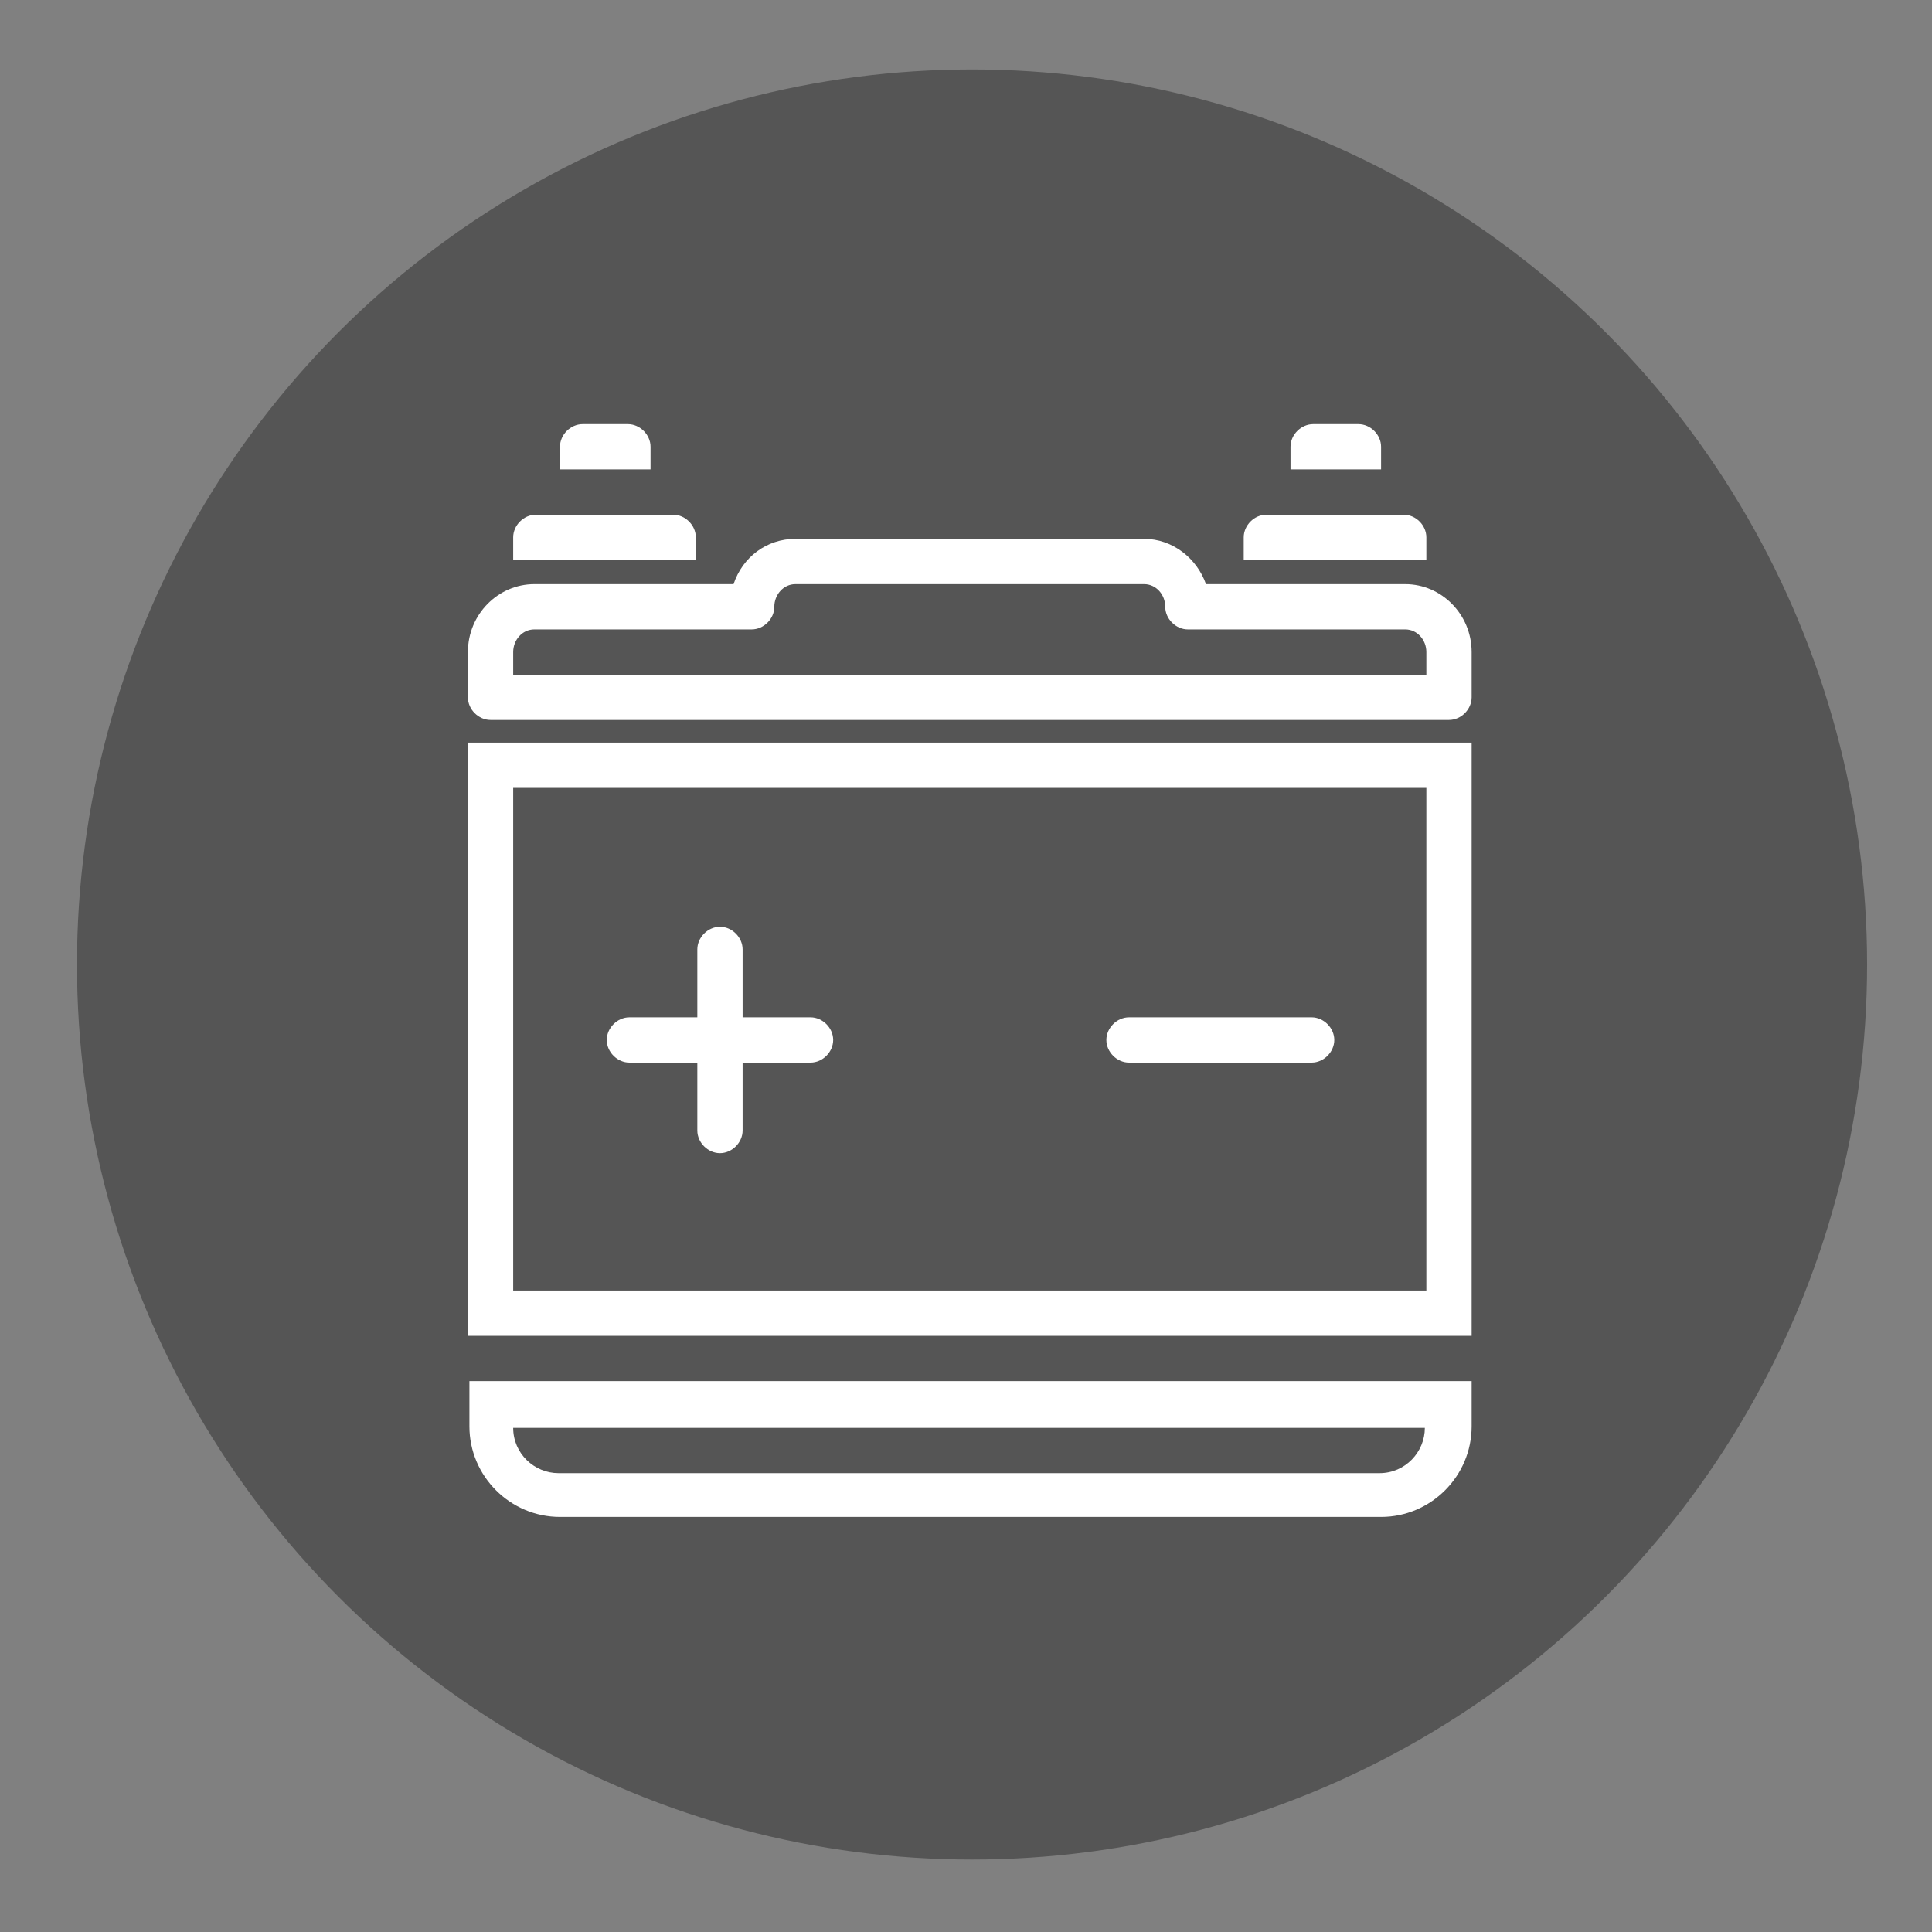 <?xml version="1.0" encoding="UTF-8"?>
<svg id="_レイヤー_1" data-name="レイヤー_1" xmlns="http://www.w3.org/2000/svg" version="1.1" viewBox="0 0 128 128">
  <rect x="0" y="0" width="128" height="128" fill="#808080" stroke="none"/>
  <!-- Generator: Adobe Illustrator 29.4.0, SVG Export Plug-In . SVG Version: 2.1.0 Build 152)  -->
  <g id="c">
    <circle cx="64.4" cy="63.9" r="59.3" fill="#555"/>
  </g>
  <g id="_バッテリー">
    <path d="M43.1,31.1h-6v-1.5c0-.8.7-1.5,1.5-1.5h3c.8,0,1.5.7,1.5,1.5v1.5ZM46.1,35.6c0-.8-.7-1.5-1.5-1.5h-9.1c-.8,0-1.5.7-1.5,1.5v1.5h12.1v-1.5ZM94.5,35.6c0-.8-.7-1.5-1.5-1.5h-9.1c-.8,0-1.5.7-1.5,1.5v1.5h12.1v-1.5ZM91.5,29.6c0-.8-.7-1.5-1.5-1.5h-3c-.8,0-1.5.7-1.5,1.5v1.5h6v-1.5ZM86.9,67.4h-12.1c-.8,0-1.5.7-1.5,1.5s.7,1.5,1.5,1.5h12.1c.8,0,1.5-.7,1.5-1.5s-.7-1.5-1.5-1.5ZM97.5,43.2v3c0,.8-.7,1.5-1.5,1.5h-63.5c-.8,0-1.5-.7-1.5-1.5v-3c0-2.5,2-4.5,4.4-4.5h13.2c.6-1.8,2.2-3,4.1-3h23.1c1.9,0,3.5,1.3,4.1,3h13.2c2.4,0,4.4,2,4.4,4.5ZM94.5,43.2c0-.8-.6-1.5-1.4-1.5h-14.4c-.8,0-1.5-.7-1.5-1.5s-.6-1.5-1.4-1.5h-23.1c-.8,0-1.4.7-1.4,1.5s-.7,1.5-1.5,1.5h-14.4c-.8,0-1.4.7-1.4,1.5v1.5h60.5s0-1.5,0-1.5ZM31,49.2h66.5v39.3H31v-39.3ZM34,85.5h60.5v-33.3h-60.5v33.3ZM53.7,67.4h-4.5v-4.5c0-.8-.7-1.5-1.5-1.5s-1.5.7-1.5,1.5v4.5h-4.5c-.8,0-1.5.7-1.5,1.5s.7,1.5,1.5,1.5h4.5v4.5c0,.8.7,1.5,1.5,1.5s1.5-.7,1.5-1.5v-4.5h4.5c.8,0,1.5-.7,1.5-1.5s-.7-1.5-1.5-1.5ZM94.5,91.5h3v3c0,3.3-2.7,6-6,6h-54.4c-3.3,0-6-2.7-6-6v-3h63.5,0ZM94.5,94.6h-60.5c0,1.7,1.4,3,3,3h54.4c1.7,0,3-1.4,3-3h0Z" fill="#fff"/>
  </g>
</svg>
